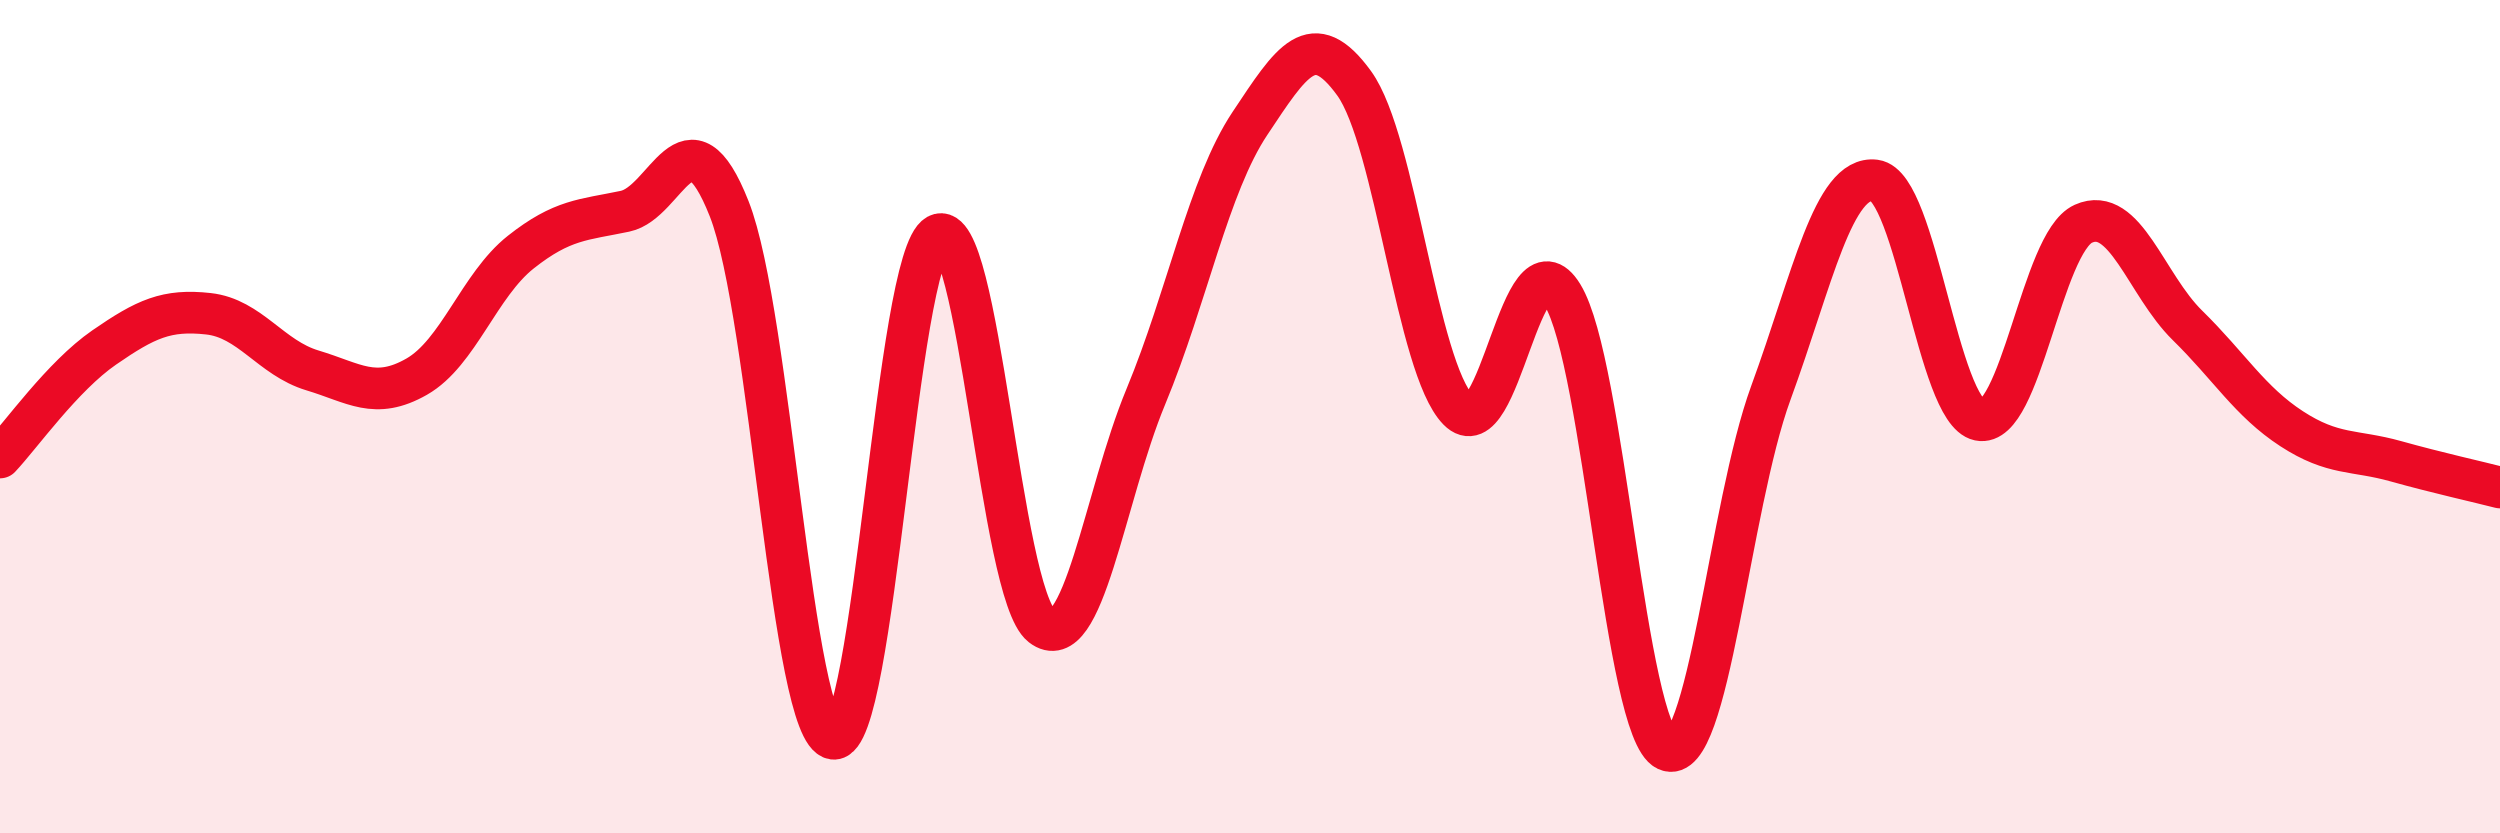 
    <svg width="60" height="20" viewBox="0 0 60 20" xmlns="http://www.w3.org/2000/svg">
      <path
        d="M 0,10.98 C 0.5,10.45 1.5,9.03 2.5,8.34 C 3.5,7.65 4,7.42 5,7.53 C 6,7.64 6.5,8.59 7.5,8.89 C 8.5,9.19 9,9.61 10,9.04 C 11,8.47 11.5,6.84 12.5,6.05 C 13.5,5.26 14,5.28 15,5.07 C 16,4.86 16.5,2.48 17.5,5.01 C 18.5,7.54 19,17.6 20,17.73 C 21,17.86 21.5,6.18 22.5,5.64 C 23.5,5.1 24,14.24 25,15.02 C 26,15.8 26.5,11.93 27.5,9.52 C 28.5,7.11 29,4.46 30,2.96 C 31,1.46 31.5,0.62 32.5,2 C 33.5,3.38 34,8.82 35,9.84 C 36,10.86 36.5,5.45 37.5,7.08 C 38.5,8.71 39,17.53 40,18 C 41,18.47 41.5,12.16 42.5,9.43 C 43.5,6.7 44,4.2 45,4.33 C 46,4.46 46.5,9.87 47.5,10.08 C 48.5,10.29 49,5.82 50,5.37 C 51,4.92 51.5,6.83 52.5,7.81 C 53.5,8.79 54,9.64 55,10.29 C 56,10.94 56.5,10.79 57.5,11.07 C 58.5,11.35 59.5,11.57 60,11.7L60 20L0 20Z"
        fill="#EB0A25"
        opacity="0.1"
        stroke-linecap="round"
        stroke-linejoin="round"
      />
      <path
        d="M 0,10.98 C 0.5,10.45 1.5,9.03 2.5,8.34 C 3.5,7.65 4,7.42 5,7.53 C 6,7.64 6.5,8.59 7.5,8.89 C 8.5,9.19 9,9.61 10,9.04 C 11,8.47 11.5,6.84 12.5,6.05 C 13.5,5.26 14,5.28 15,5.07 C 16,4.86 16.5,2.48 17.5,5.01 C 18.5,7.54 19,17.6 20,17.73 C 21,17.86 21.5,6.18 22.5,5.64 C 23.5,5.1 24,14.24 25,15.02 C 26,15.8 26.5,11.93 27.5,9.52 C 28.5,7.11 29,4.46 30,2.96 C 31,1.46 31.5,0.62 32.5,2 C 33.5,3.38 34,8.82 35,9.84 C 36,10.86 36.5,5.45 37.5,7.08 C 38.5,8.71 39,17.53 40,18 C 41,18.47 41.5,12.16 42.5,9.43 C 43.5,6.7 44,4.2 45,4.33 C 46,4.46 46.5,9.87 47.5,10.08 C 48.5,10.29 49,5.82 50,5.37 C 51,4.92 51.5,6.83 52.5,7.81 C 53.5,8.79 54,9.64 55,10.29 C 56,10.94 56.5,10.79 57.5,11.07 C 58.5,11.35 59.5,11.57 60,11.7"
        stroke="#EB0A25"
        stroke-width="1"
        fill="none"
        stroke-linecap="round"
        stroke-linejoin="round"
      />
    </svg>
  